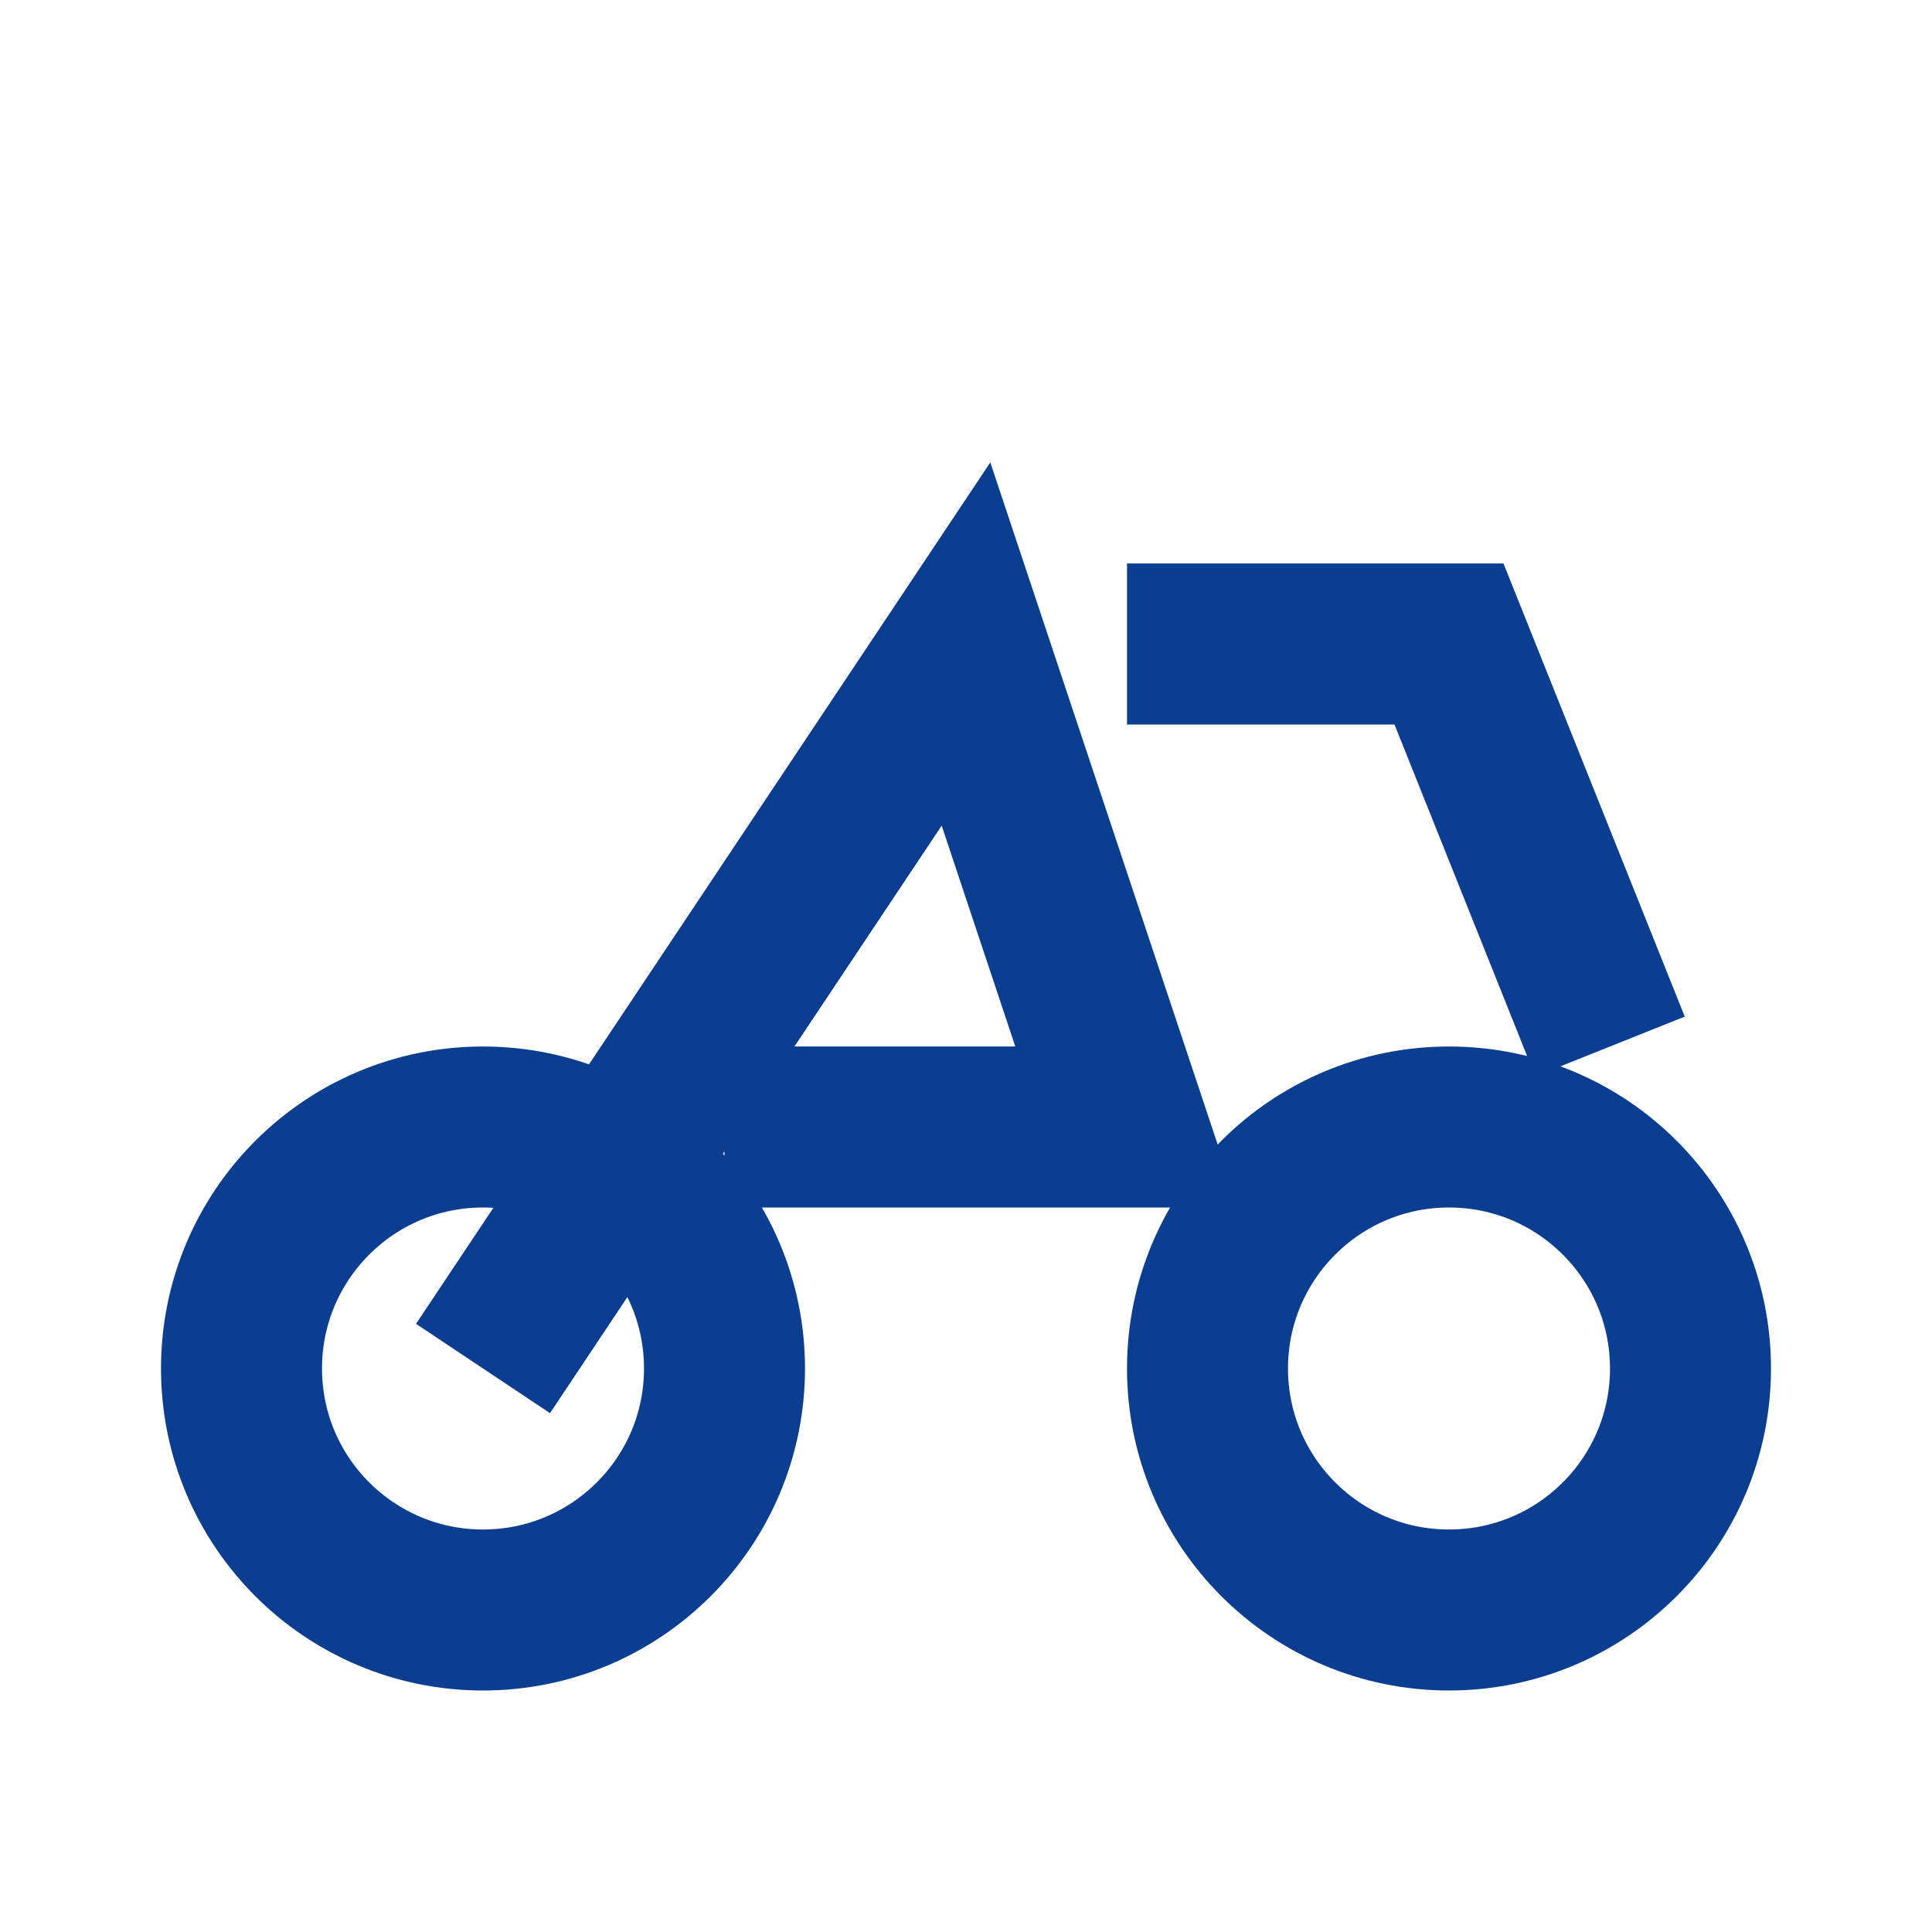 <?xml version="1.0" encoding="UTF-8"?>
<svg xmlns="http://www.w3.org/2000/svg" width="24" height="24" viewBox="0 0 24 24" fill="none" stroke="#0B3D91" stroke-width="2"><circle cx="6" cy="17" r="3"/><circle cx="18" cy="17" r="3"/><path d="M6 17l6-9 2 6h-5M14 8h4l2 5"/></svg>